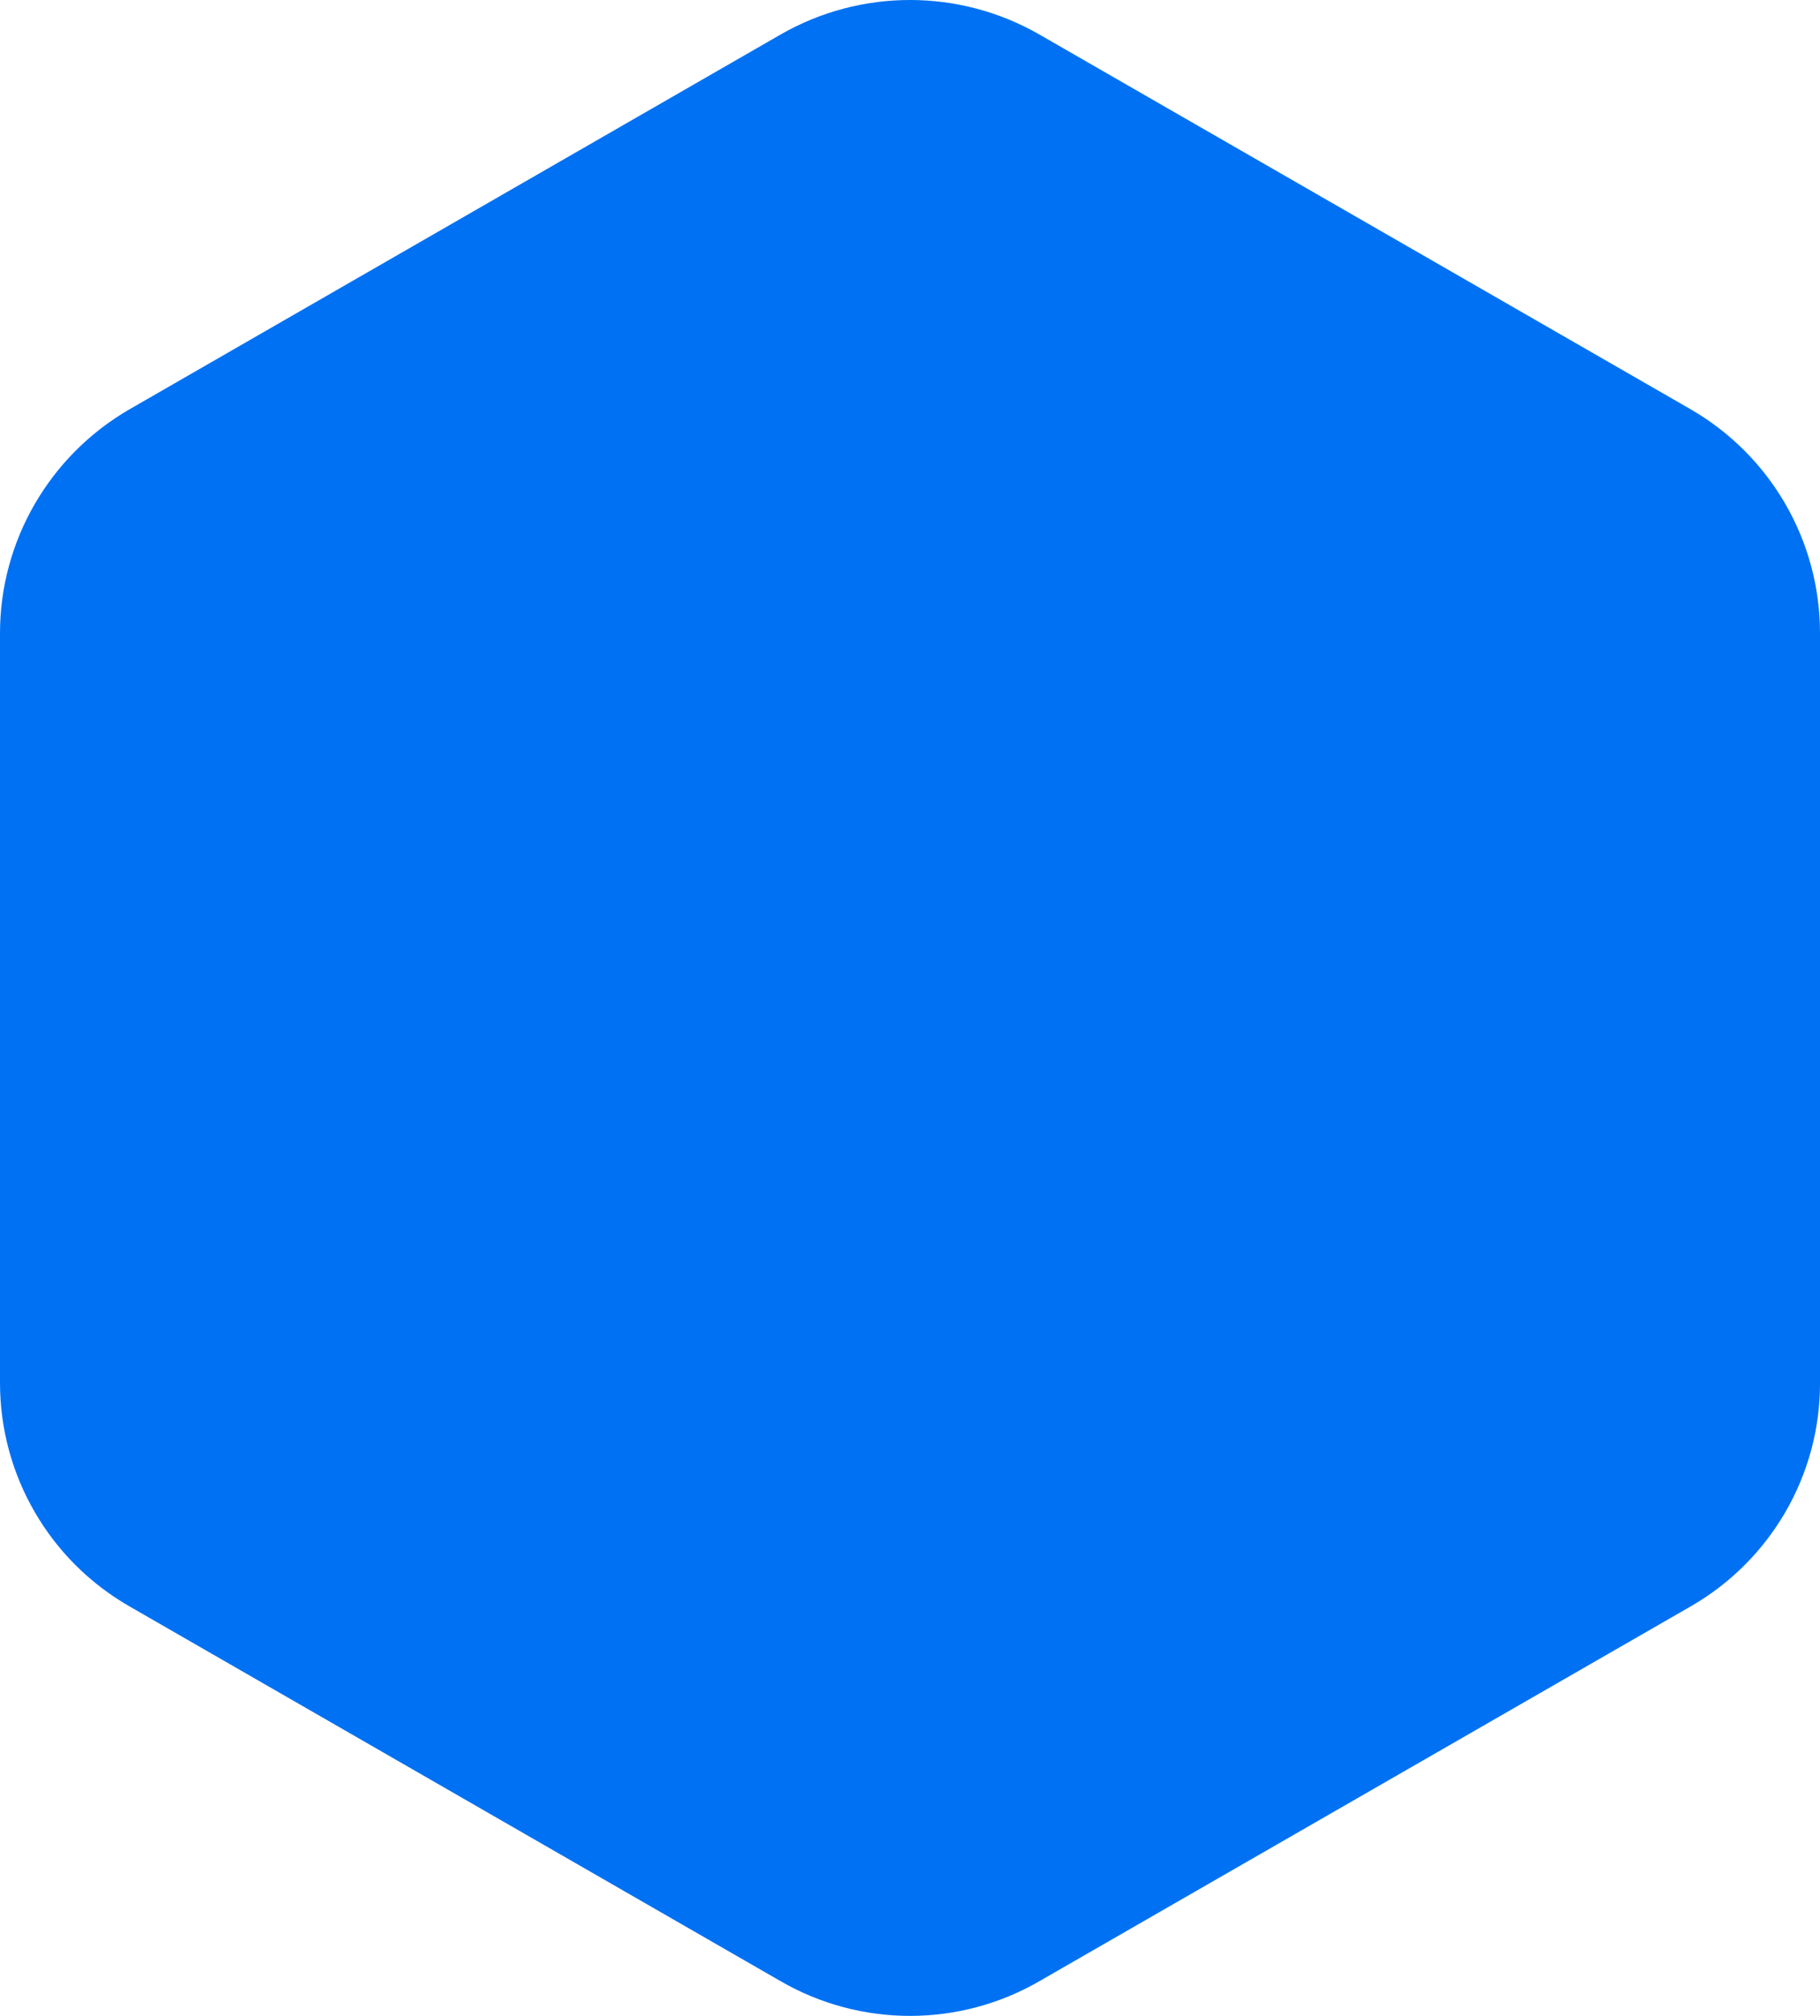 <svg width="28" height="31" viewBox="0 0 28 31" fill="none" xmlns="http://www.w3.org/2000/svg">
<path d="M28 21.265V9.736C28 8.317 27.242 7.007 26.012 6.295L15.991 0.531C14.758 -0.177 13.242 -0.177 12.009 0.531L1.991 6.295C0.761 7.007 0 8.32 0 9.736V21.265C0 22.684 0.758 23.994 1.991 24.702L12.009 30.466C13.239 31.178 14.761 31.178 15.991 30.466L26.012 24.702C27.242 23.994 28.004 22.684 28 21.265Z" fill="#0071F3"/>
</svg>
